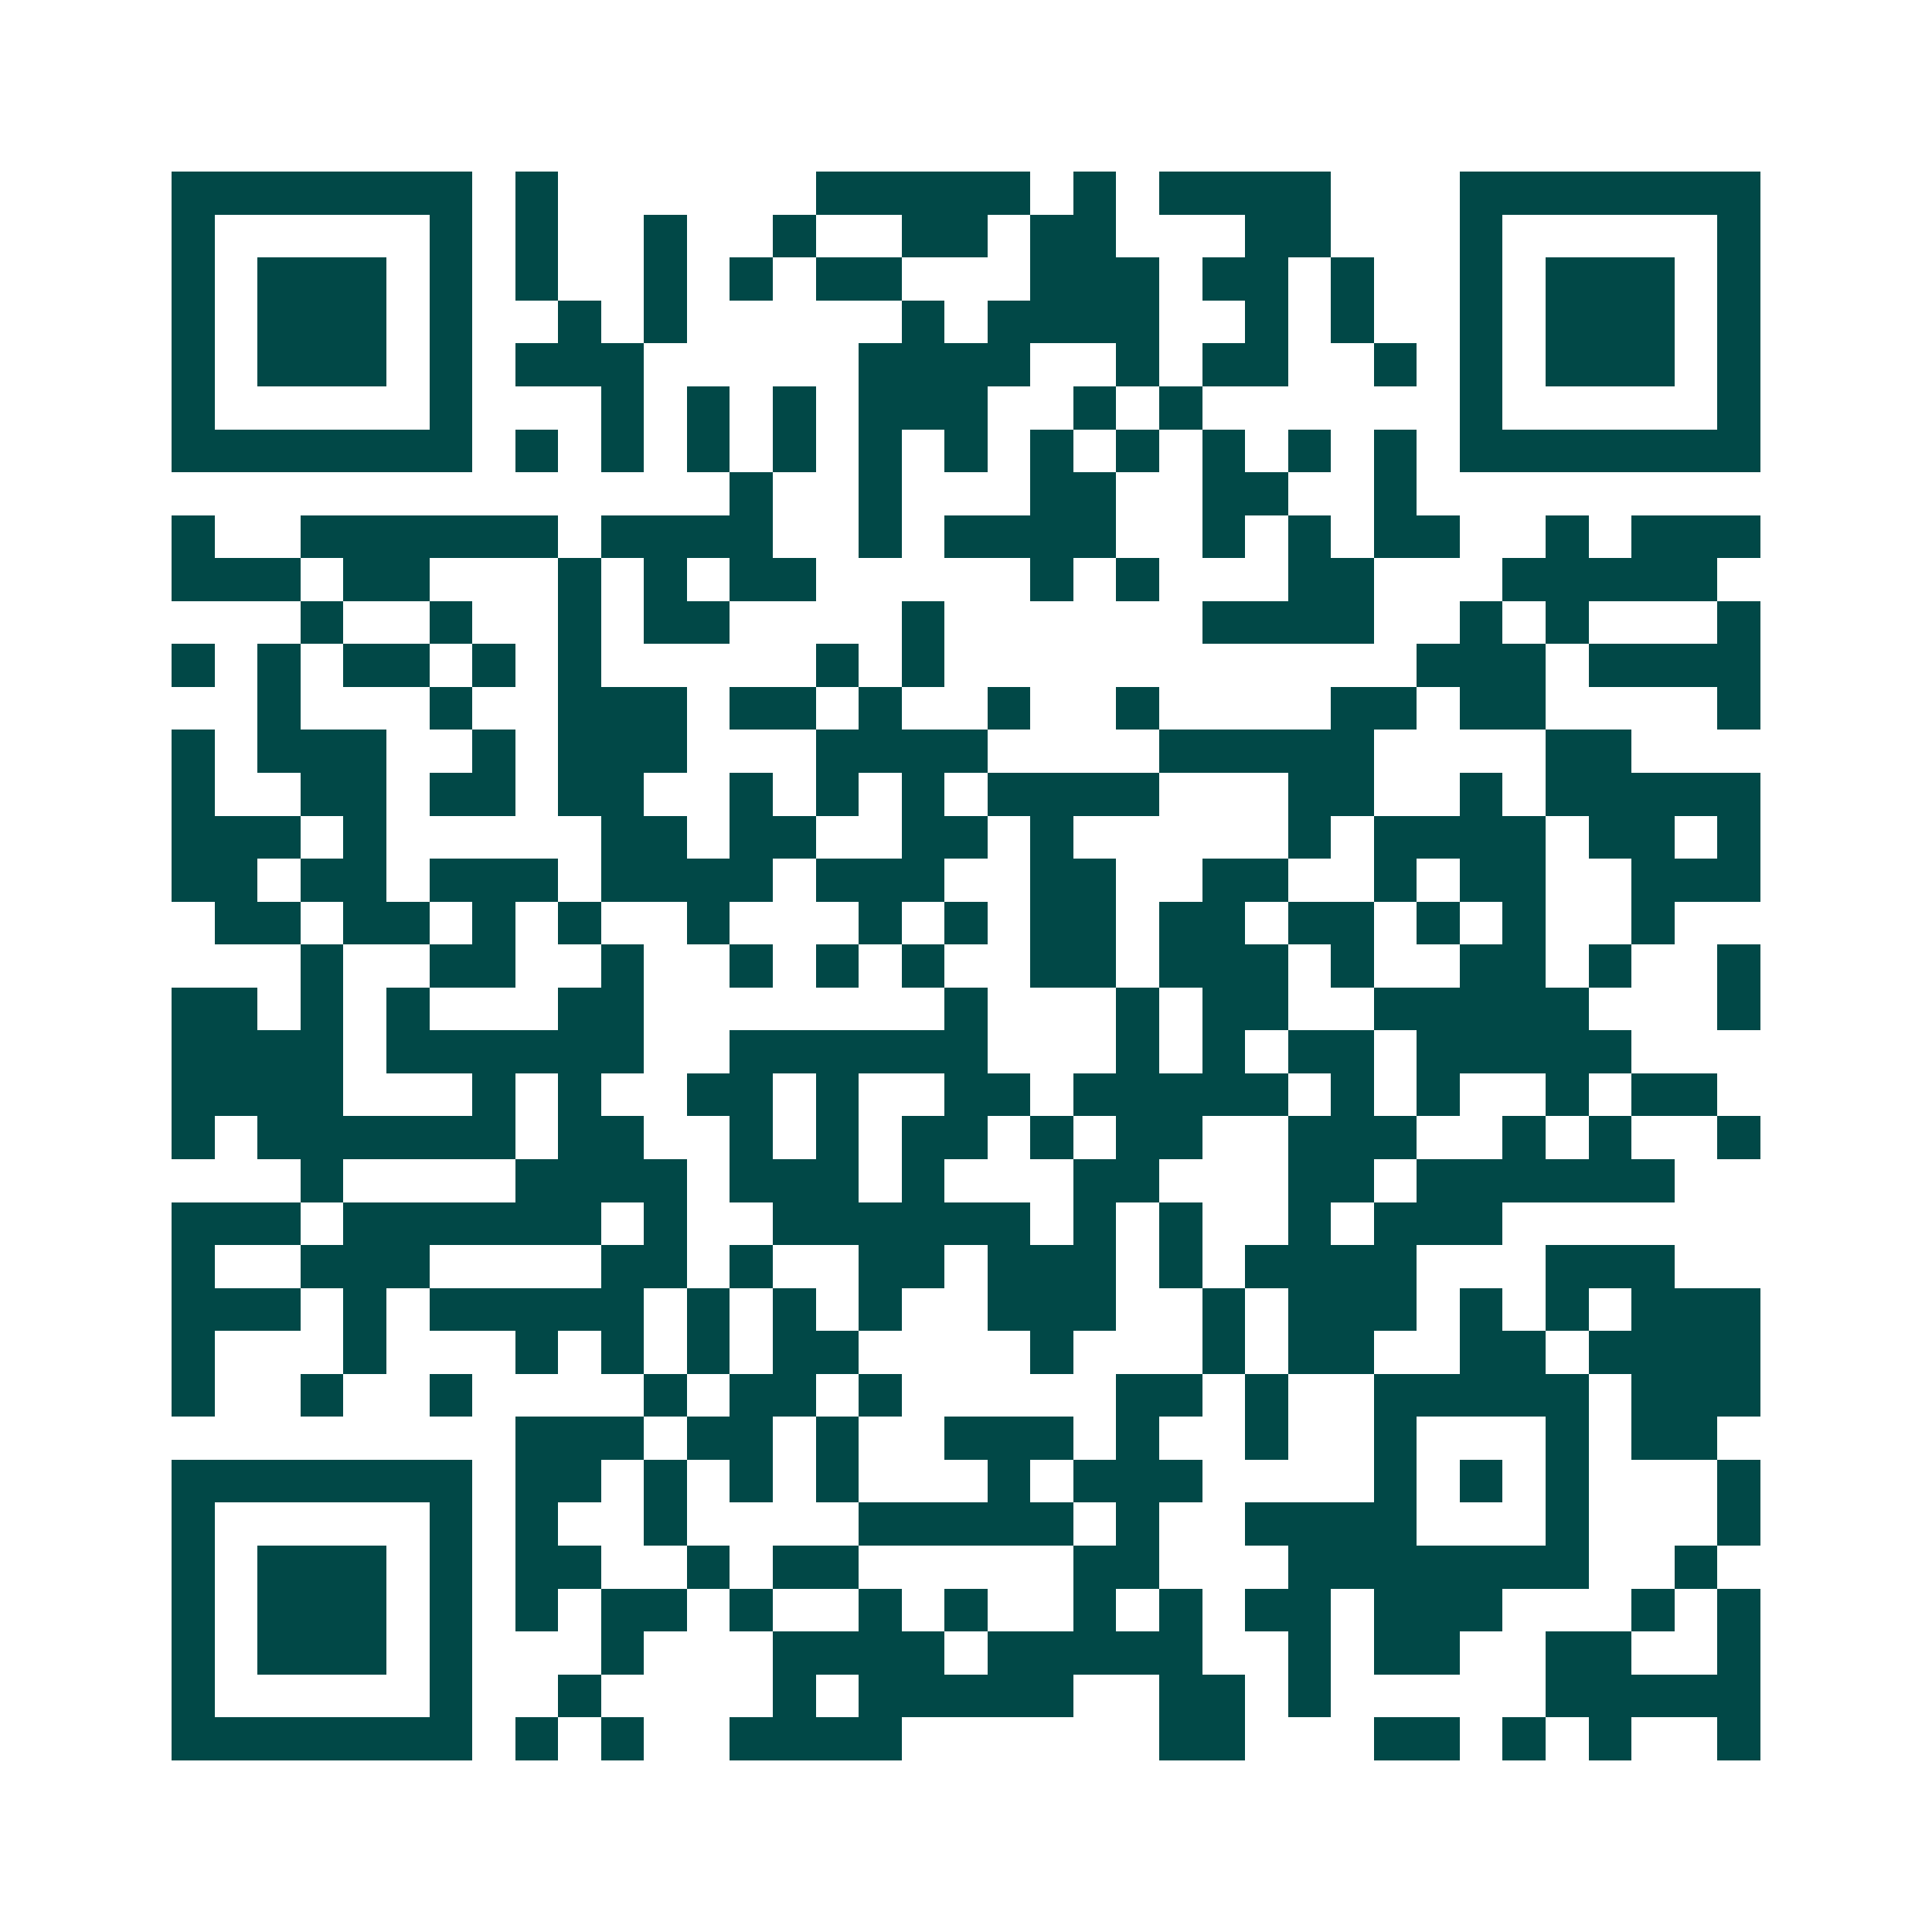 <svg xmlns="http://www.w3.org/2000/svg" width="200" height="200" viewBox="0 0 45 45" shape-rendering="crispEdges"><path fill="#ffffff" d="M0 0h45v45H0z"/><path stroke="#014847" d="M4 4.5h7m1 0h1m6 0h5m1 0h1m1 0h4m3 0h7M4 5.5h1m5 0h1m1 0h1m2 0h1m2 0h1m2 0h2m1 0h2m3 0h2m3 0h1m5 0h1M4 6.5h1m1 0h3m1 0h1m1 0h1m2 0h1m1 0h1m1 0h2m3 0h3m1 0h2m1 0h1m2 0h1m1 0h3m1 0h1M4 7.5h1m1 0h3m1 0h1m2 0h1m1 0h1m5 0h1m1 0h4m2 0h1m1 0h1m2 0h1m1 0h3m1 0h1M4 8.5h1m1 0h3m1 0h1m1 0h3m5 0h4m2 0h1m1 0h2m2 0h1m1 0h1m1 0h3m1 0h1M4 9.5h1m5 0h1m3 0h1m1 0h1m1 0h1m1 0h3m2 0h1m1 0h1m6 0h1m5 0h1M4 10.5h7m1 0h1m1 0h1m1 0h1m1 0h1m1 0h1m1 0h1m1 0h1m1 0h1m1 0h1m1 0h1m1 0h1m1 0h7M17 11.5h1m2 0h1m3 0h2m2 0h2m2 0h1M4 12.5h1m2 0h6m1 0h4m2 0h1m1 0h4m2 0h1m1 0h1m1 0h2m2 0h1m1 0h3M4 13.5h3m1 0h2m3 0h1m1 0h1m1 0h2m5 0h1m1 0h1m3 0h2m3 0h5M7 14.5h1m2 0h1m2 0h1m1 0h2m4 0h1m6 0h4m2 0h1m1 0h1m3 0h1M4 15.5h1m1 0h1m1 0h2m1 0h1m1 0h1m5 0h1m1 0h1m11 0h3m1 0h4M6 16.5h1m3 0h1m2 0h3m1 0h2m1 0h1m2 0h1m2 0h1m4 0h2m1 0h2m4 0h1M4 17.5h1m1 0h3m2 0h1m1 0h3m3 0h4m4 0h5m4 0h2M4 18.5h1m2 0h2m1 0h2m1 0h2m2 0h1m1 0h1m1 0h1m1 0h4m3 0h2m2 0h1m1 0h5M4 19.5h3m1 0h1m5 0h2m1 0h2m2 0h2m1 0h1m5 0h1m1 0h4m1 0h2m1 0h1M4 20.5h2m1 0h2m1 0h3m1 0h4m1 0h3m2 0h2m2 0h2m2 0h1m1 0h2m2 0h3M5 21.5h2m1 0h2m1 0h1m1 0h1m2 0h1m3 0h1m1 0h1m1 0h2m1 0h2m1 0h2m1 0h1m1 0h1m2 0h1M7 22.5h1m2 0h2m2 0h1m2 0h1m1 0h1m1 0h1m2 0h2m1 0h3m1 0h1m2 0h2m1 0h1m2 0h1M4 23.5h2m1 0h1m1 0h1m3 0h2m7 0h1m3 0h1m1 0h2m2 0h5m3 0h1M4 24.5h4m1 0h6m2 0h6m3 0h1m1 0h1m1 0h2m1 0h5M4 25.5h4m3 0h1m1 0h1m2 0h2m1 0h1m2 0h2m1 0h5m1 0h1m1 0h1m2 0h1m1 0h2M4 26.5h1m1 0h6m1 0h2m2 0h1m1 0h1m1 0h2m1 0h1m1 0h2m2 0h3m2 0h1m1 0h1m2 0h1M7 27.5h1m4 0h4m1 0h3m1 0h1m3 0h2m3 0h2m1 0h6M4 28.5h3m1 0h6m1 0h1m2 0h6m1 0h1m1 0h1m2 0h1m1 0h3M4 29.5h1m2 0h3m4 0h2m1 0h1m2 0h2m1 0h3m1 0h1m1 0h4m3 0h3M4 30.5h3m1 0h1m1 0h5m1 0h1m1 0h1m1 0h1m2 0h3m2 0h1m1 0h3m1 0h1m1 0h1m1 0h3M4 31.5h1m3 0h1m3 0h1m1 0h1m1 0h1m1 0h2m4 0h1m3 0h1m1 0h2m2 0h2m1 0h4M4 32.5h1m2 0h1m2 0h1m4 0h1m1 0h2m1 0h1m5 0h2m1 0h1m2 0h5m1 0h3M12 33.5h3m1 0h2m1 0h1m2 0h3m1 0h1m2 0h1m2 0h1m3 0h1m1 0h2M4 34.5h7m1 0h2m1 0h1m1 0h1m1 0h1m3 0h1m1 0h3m4 0h1m1 0h1m1 0h1m3 0h1M4 35.5h1m5 0h1m1 0h1m2 0h1m4 0h5m1 0h1m2 0h4m3 0h1m3 0h1M4 36.5h1m1 0h3m1 0h1m1 0h2m2 0h1m1 0h2m5 0h2m3 0h7m2 0h1M4 37.5h1m1 0h3m1 0h1m1 0h1m1 0h2m1 0h1m2 0h1m1 0h1m2 0h1m1 0h1m1 0h2m1 0h3m3 0h1m1 0h1M4 38.5h1m1 0h3m1 0h1m3 0h1m3 0h4m1 0h5m2 0h1m1 0h2m2 0h2m2 0h1M4 39.5h1m5 0h1m2 0h1m4 0h1m1 0h5m2 0h2m1 0h1m5 0h5M4 40.5h7m1 0h1m1 0h1m2 0h4m6 0h2m3 0h2m1 0h1m1 0h1m2 0h1"/></svg>
